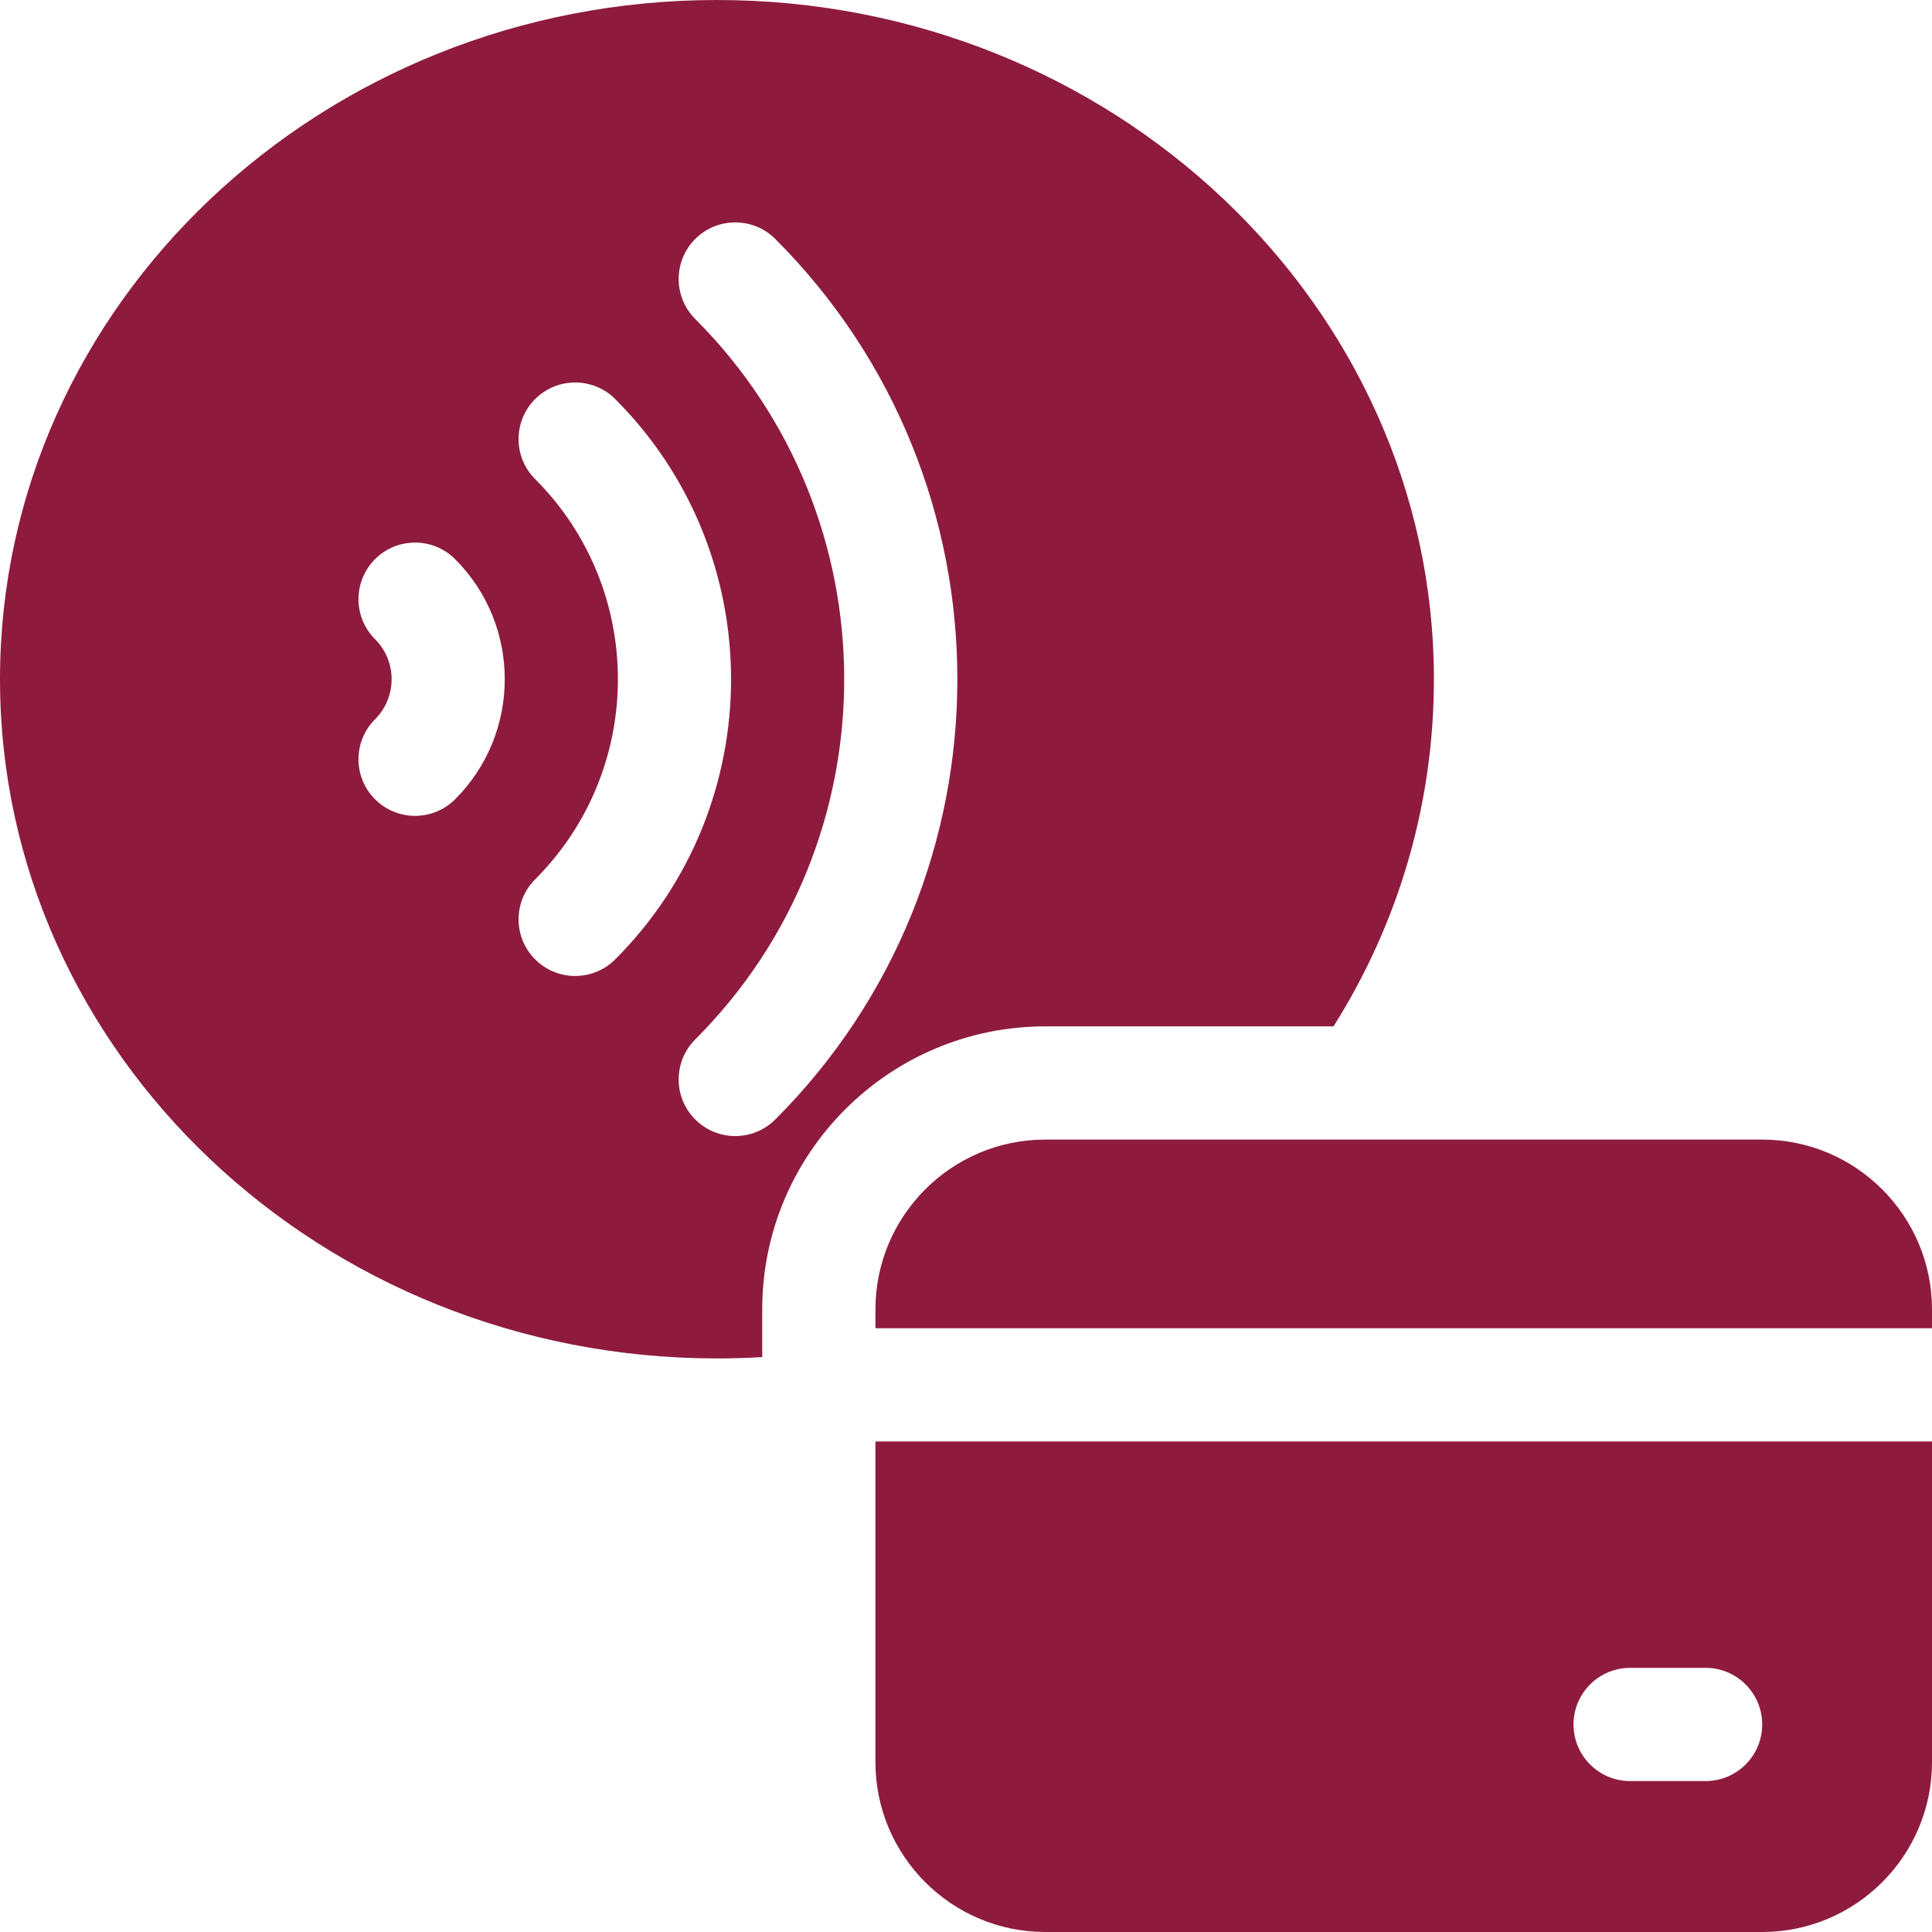 <svg xmlns="http://www.w3.org/2000/svg" version="1.1" xmlns:xlink="http://www.w3.org/1999/xlink" width="30" height="30" x="0" y="0" viewBox="0 0 512 512" style="enable-background:new 0 0 512 512" xml:space="preserve" class=""><g><path d="M353.396 272C370.739 244.471 380 212.931 380 180 380 80.748 294.766 0 190 0S0 80.748 0 180s85.234 180 190 180c4.014 0 8.015-.12 12-.355V347c0-41.355 33.645-75 75-75zm-232.789-60.18c-5.858 5.858-15.355 5.858-21.213 0s-5.858-15.355 0-21.213c5.848-5.849 5.848-15.365 0-21.213-5.858-5.858-5.858-15.355 0-21.213s15.355-5.858 21.213 0c17.545 17.545 17.545 46.093 0 63.639zm21.213 42.426c-5.858-5.858-5.858-15.355 0-21.213 29.242-29.242 29.242-76.824 0-106.066-5.858-5.858-5.858-15.355 0-21.213s15.355-5.858 21.213 0c40.939 40.939 40.939 107.553 0 148.492-5.858 5.858-15.355 5.858-21.213 0zm63.64 42.427c-5.858 5.858-15.355 5.858-21.213 0s-5.858-15.355 0-21.213c52.637-52.637 52.637-138.282 0-190.919-5.858-5.858-5.858-15.355 0-21.213s15.355-5.858 21.213 0c64.333 64.333 64.333 169.011 0 233.345z" fill="#8e1b3e" opacity="1" data-original="#000000" class=""></path><path d="M467 302H277c-24.813 0-45 20.187-45 45v5h280v-5c0-24.813-20.187-45-45-45zM232 467c0 24.813 20.187 45 45 45h190c24.813 0 45-20.187 45-45v-85H232zm200-25h20c8.284 0 15 6.716 15 15s-6.716 15-15 15h-20c-8.284 0-15-6.716-15-15s6.716-15 15-15z" fill="#8e1b3e" opacity="1" data-original="#000000" class=""></path></g></svg>